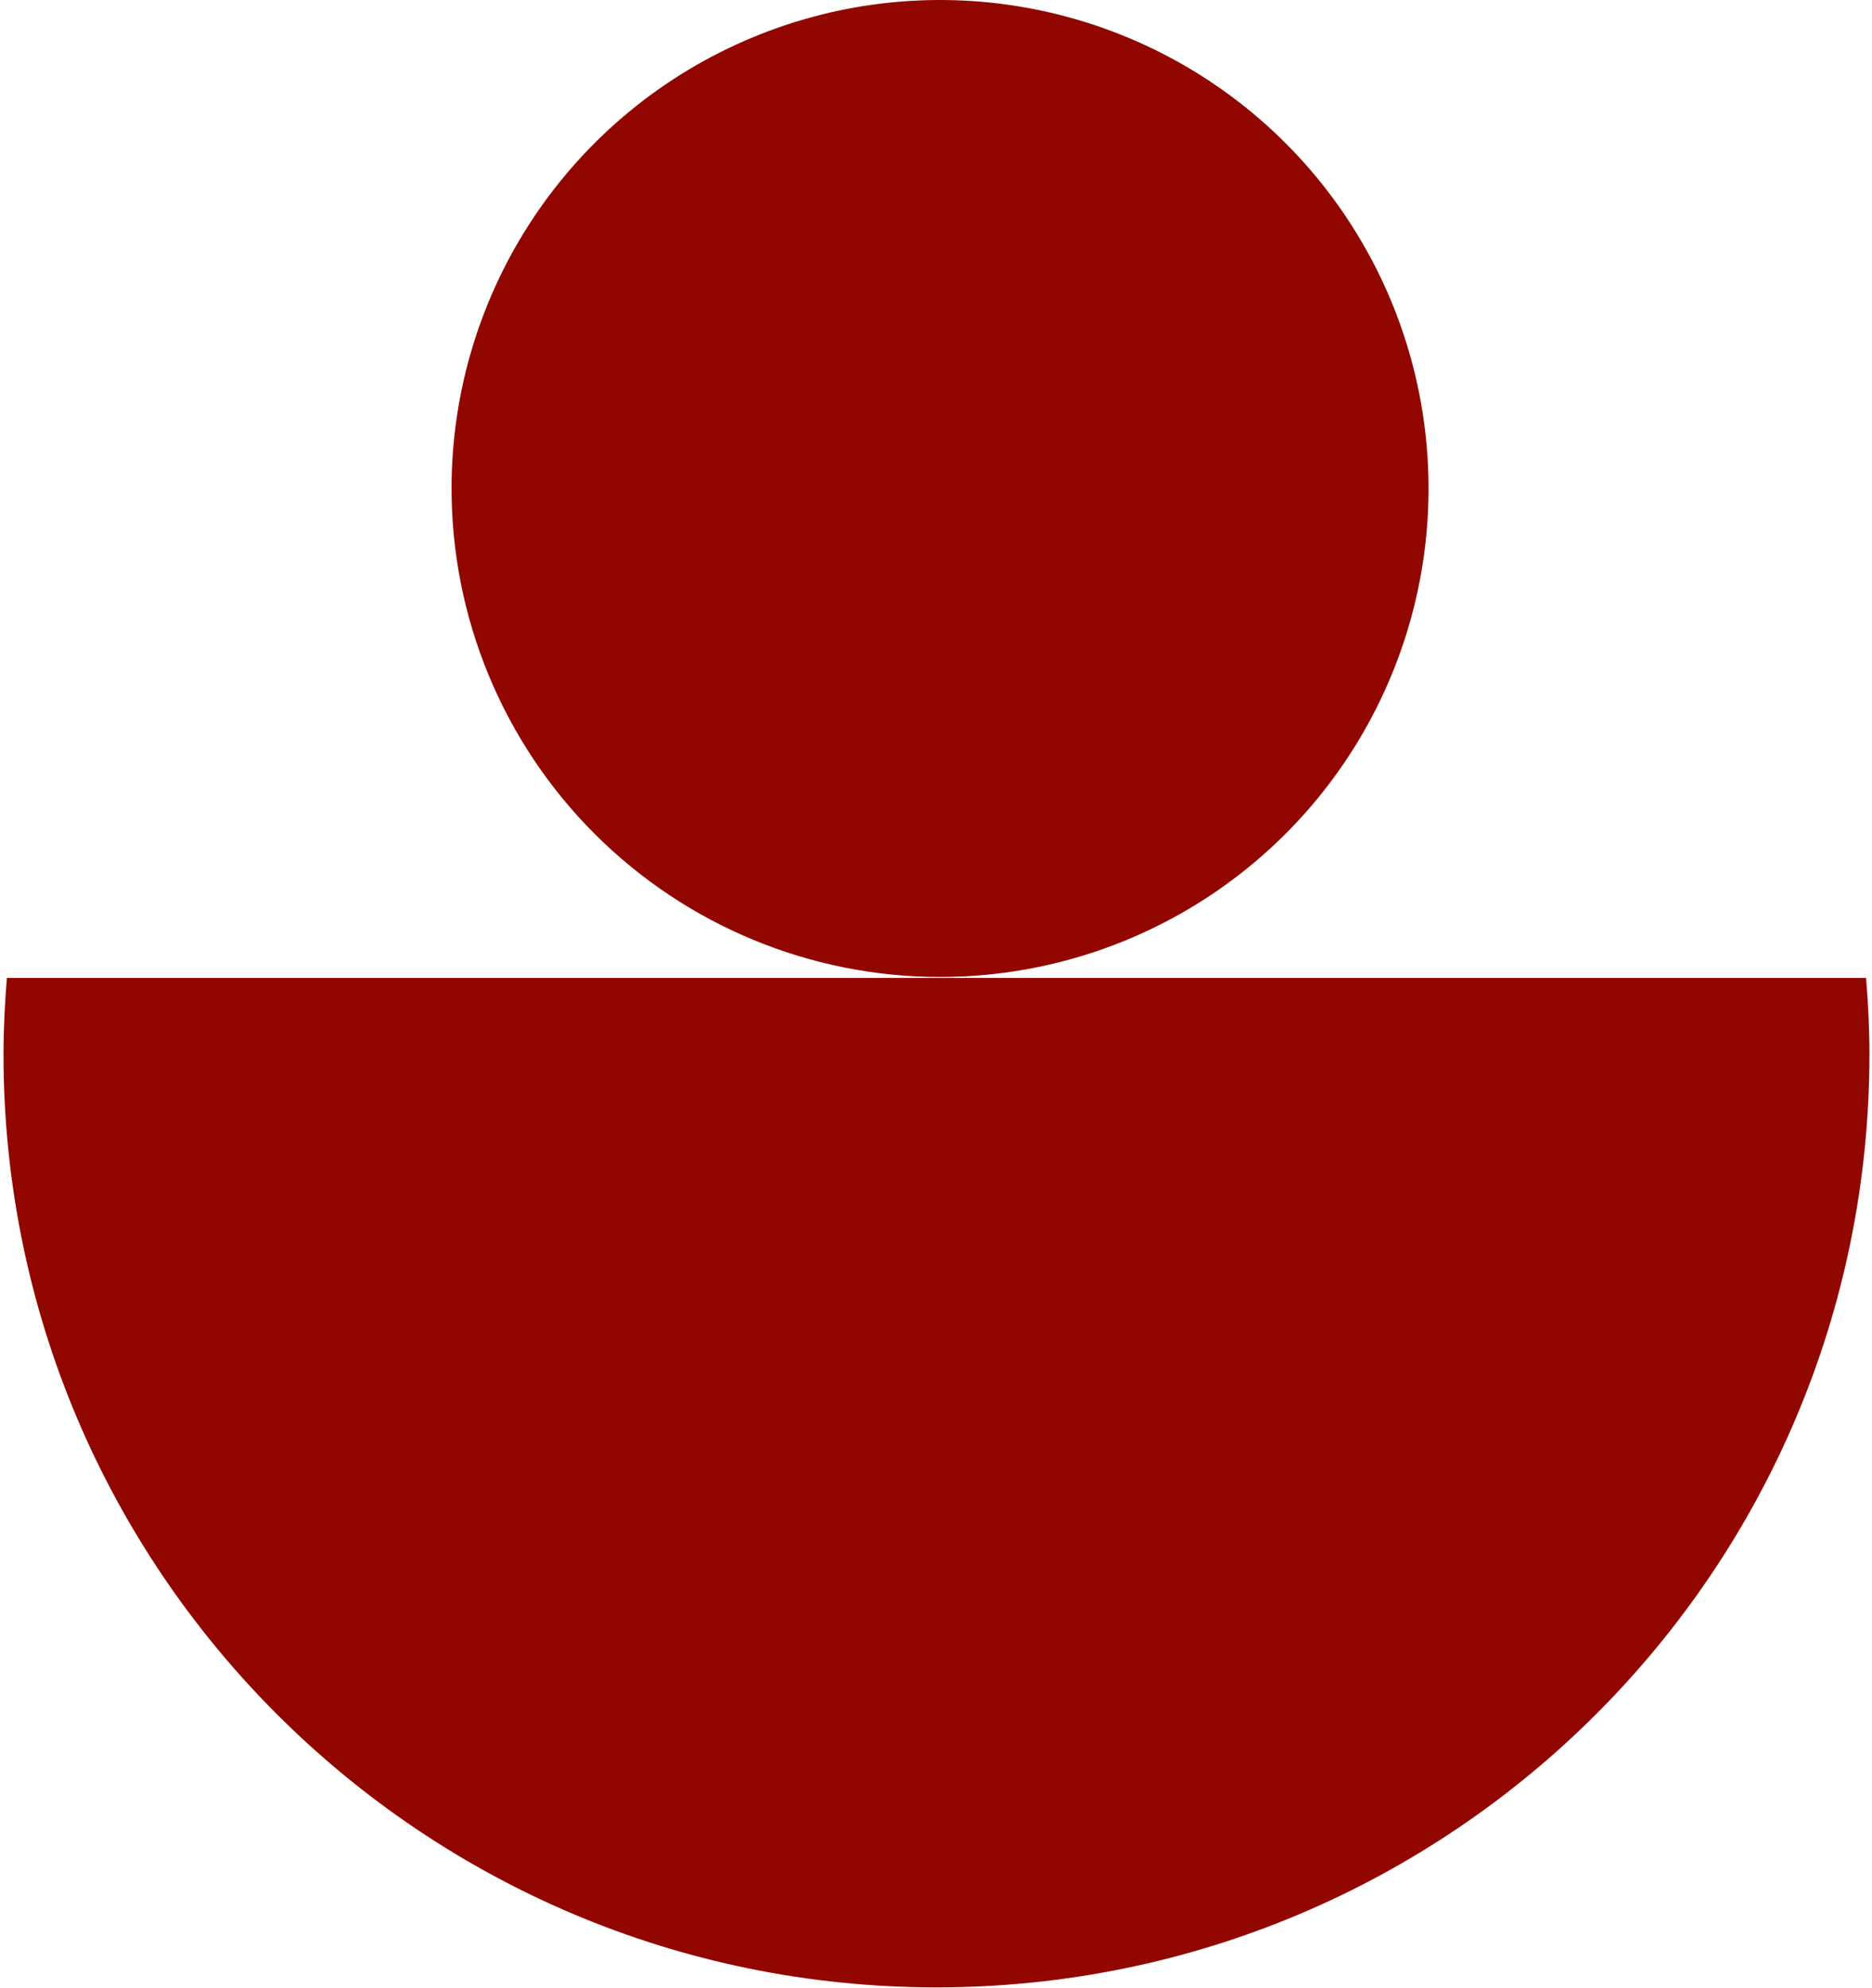 <svg xmlns="http://www.w3.org/2000/svg" fill="none" viewBox="0 0 469 498" height="498" width="469">
<path fill="#910700" d="M467.511 245.01L1.723 245.01C1.207 251.34 0.879 257.716 0.879 264.175C0.879 393.267 105.531 497.919 234.623 497.919C363.715 497.919 468.355 393.267 468.355 264.175C468.355 257.716 468.051 251.34 467.511 245.01Z"></path>
<path fill="#910700" d="M235.538 244.774C259.741 244.77 283.4 237.588 303.523 224.139C323.646 210.689 339.329 191.574 348.59 169.212C357.85 146.85 360.272 122.243 355.549 98.505C350.825 74.766 339.17 52.961 322.055 35.846C304.94 18.732 283.135 7.076 259.396 2.353C235.658 -2.37 211.052 0.051 188.689 9.312C166.327 18.572 147.213 34.255 133.763 54.378C120.313 74.501 113.132 98.16 113.127 122.364C113.127 154.829 126.024 185.965 148.98 208.921C171.937 231.878 203.072 244.774 235.538 244.774Z"></path>
</svg>

